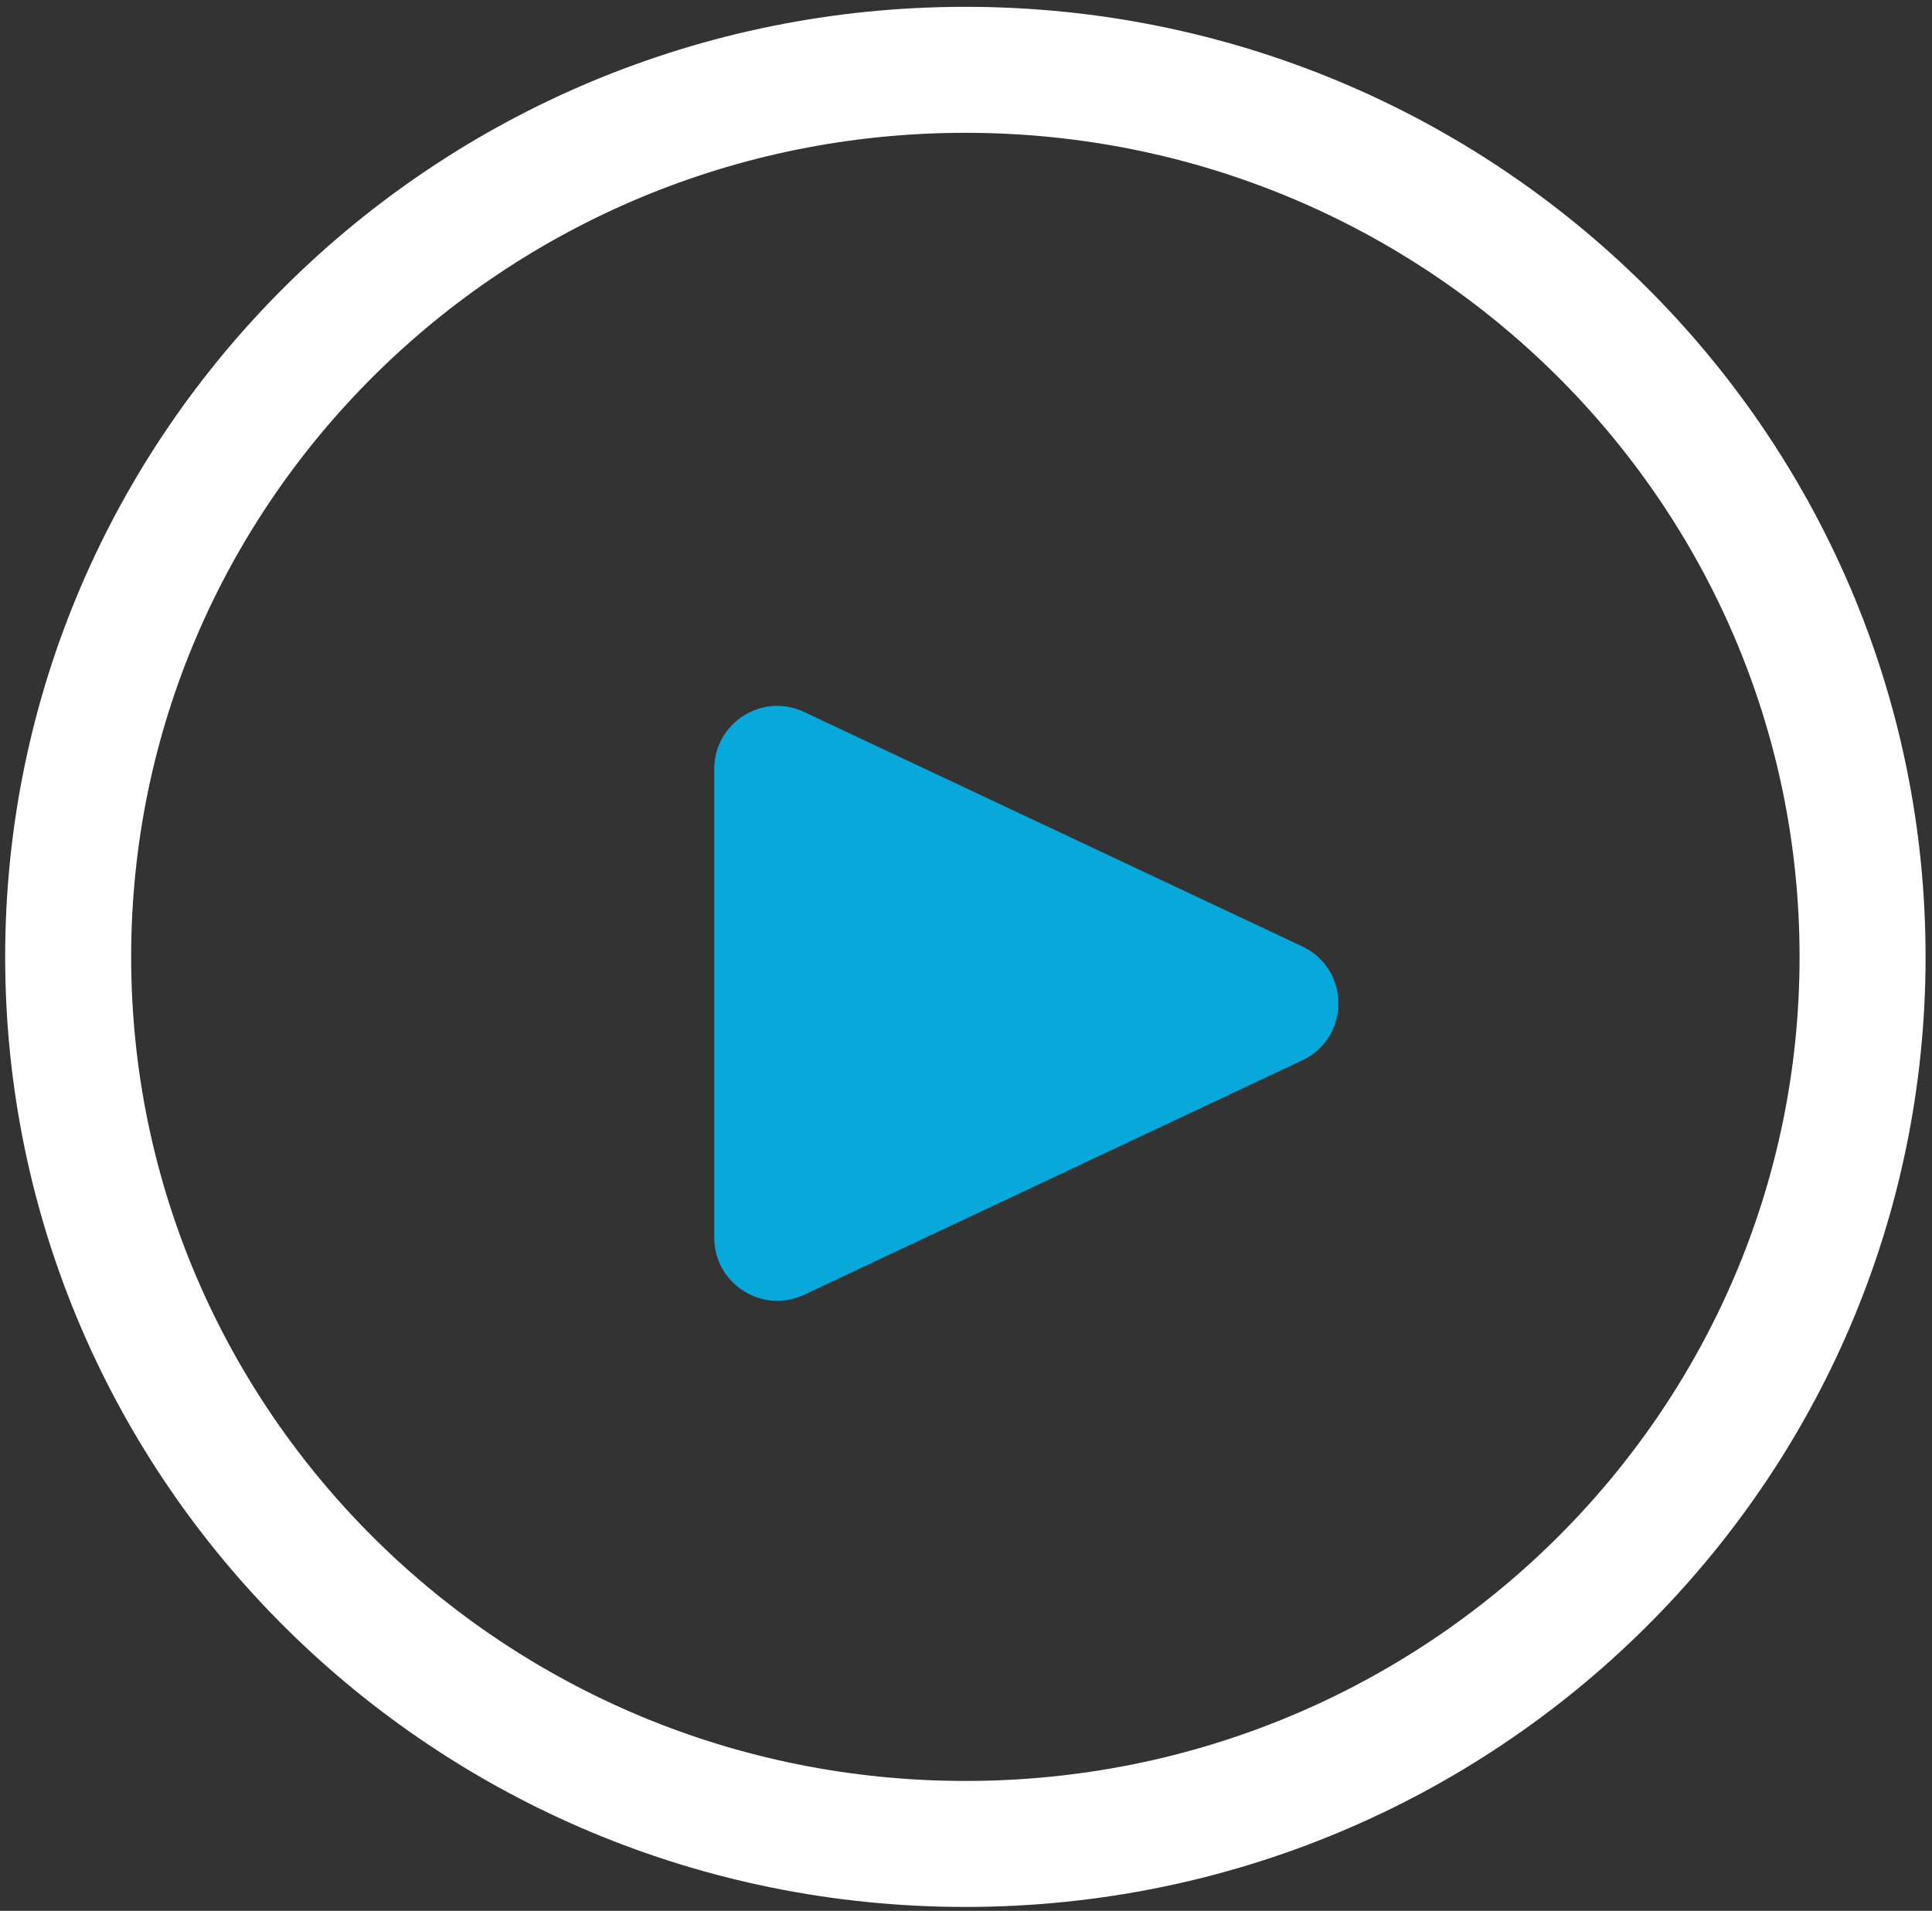 <svg width="92" height="91" viewBox="0 0 92 91" fill="none" xmlns="http://www.w3.org/2000/svg">
<rect x="0" y="0" width="92" height="91" fill="#333333" stroke="none"/>
<path fill-rule="evenodd" clip-rule="evenodd" d="M62.009 45.068C64.306 46.149 64.306 49.416 62.009 50.497L38.289 61.66C36.3 62.596 34.012 61.144 34.012 58.945L34.012 36.619C34.012 34.42 36.3 32.968 38.289 33.905L62.009 45.068Z" fill="#07A8DA"/>
<path d="M88.694 45.569C88.694 68.87 69.596 87.813 45.97 87.813C22.344 87.813 3.246 68.87 3.246 45.569C3.246 22.268 22.344 3.325 45.97 3.325C69.596 3.325 88.694 22.268 88.694 45.569Z" stroke="white" stroke-width="6"/>
</svg>
